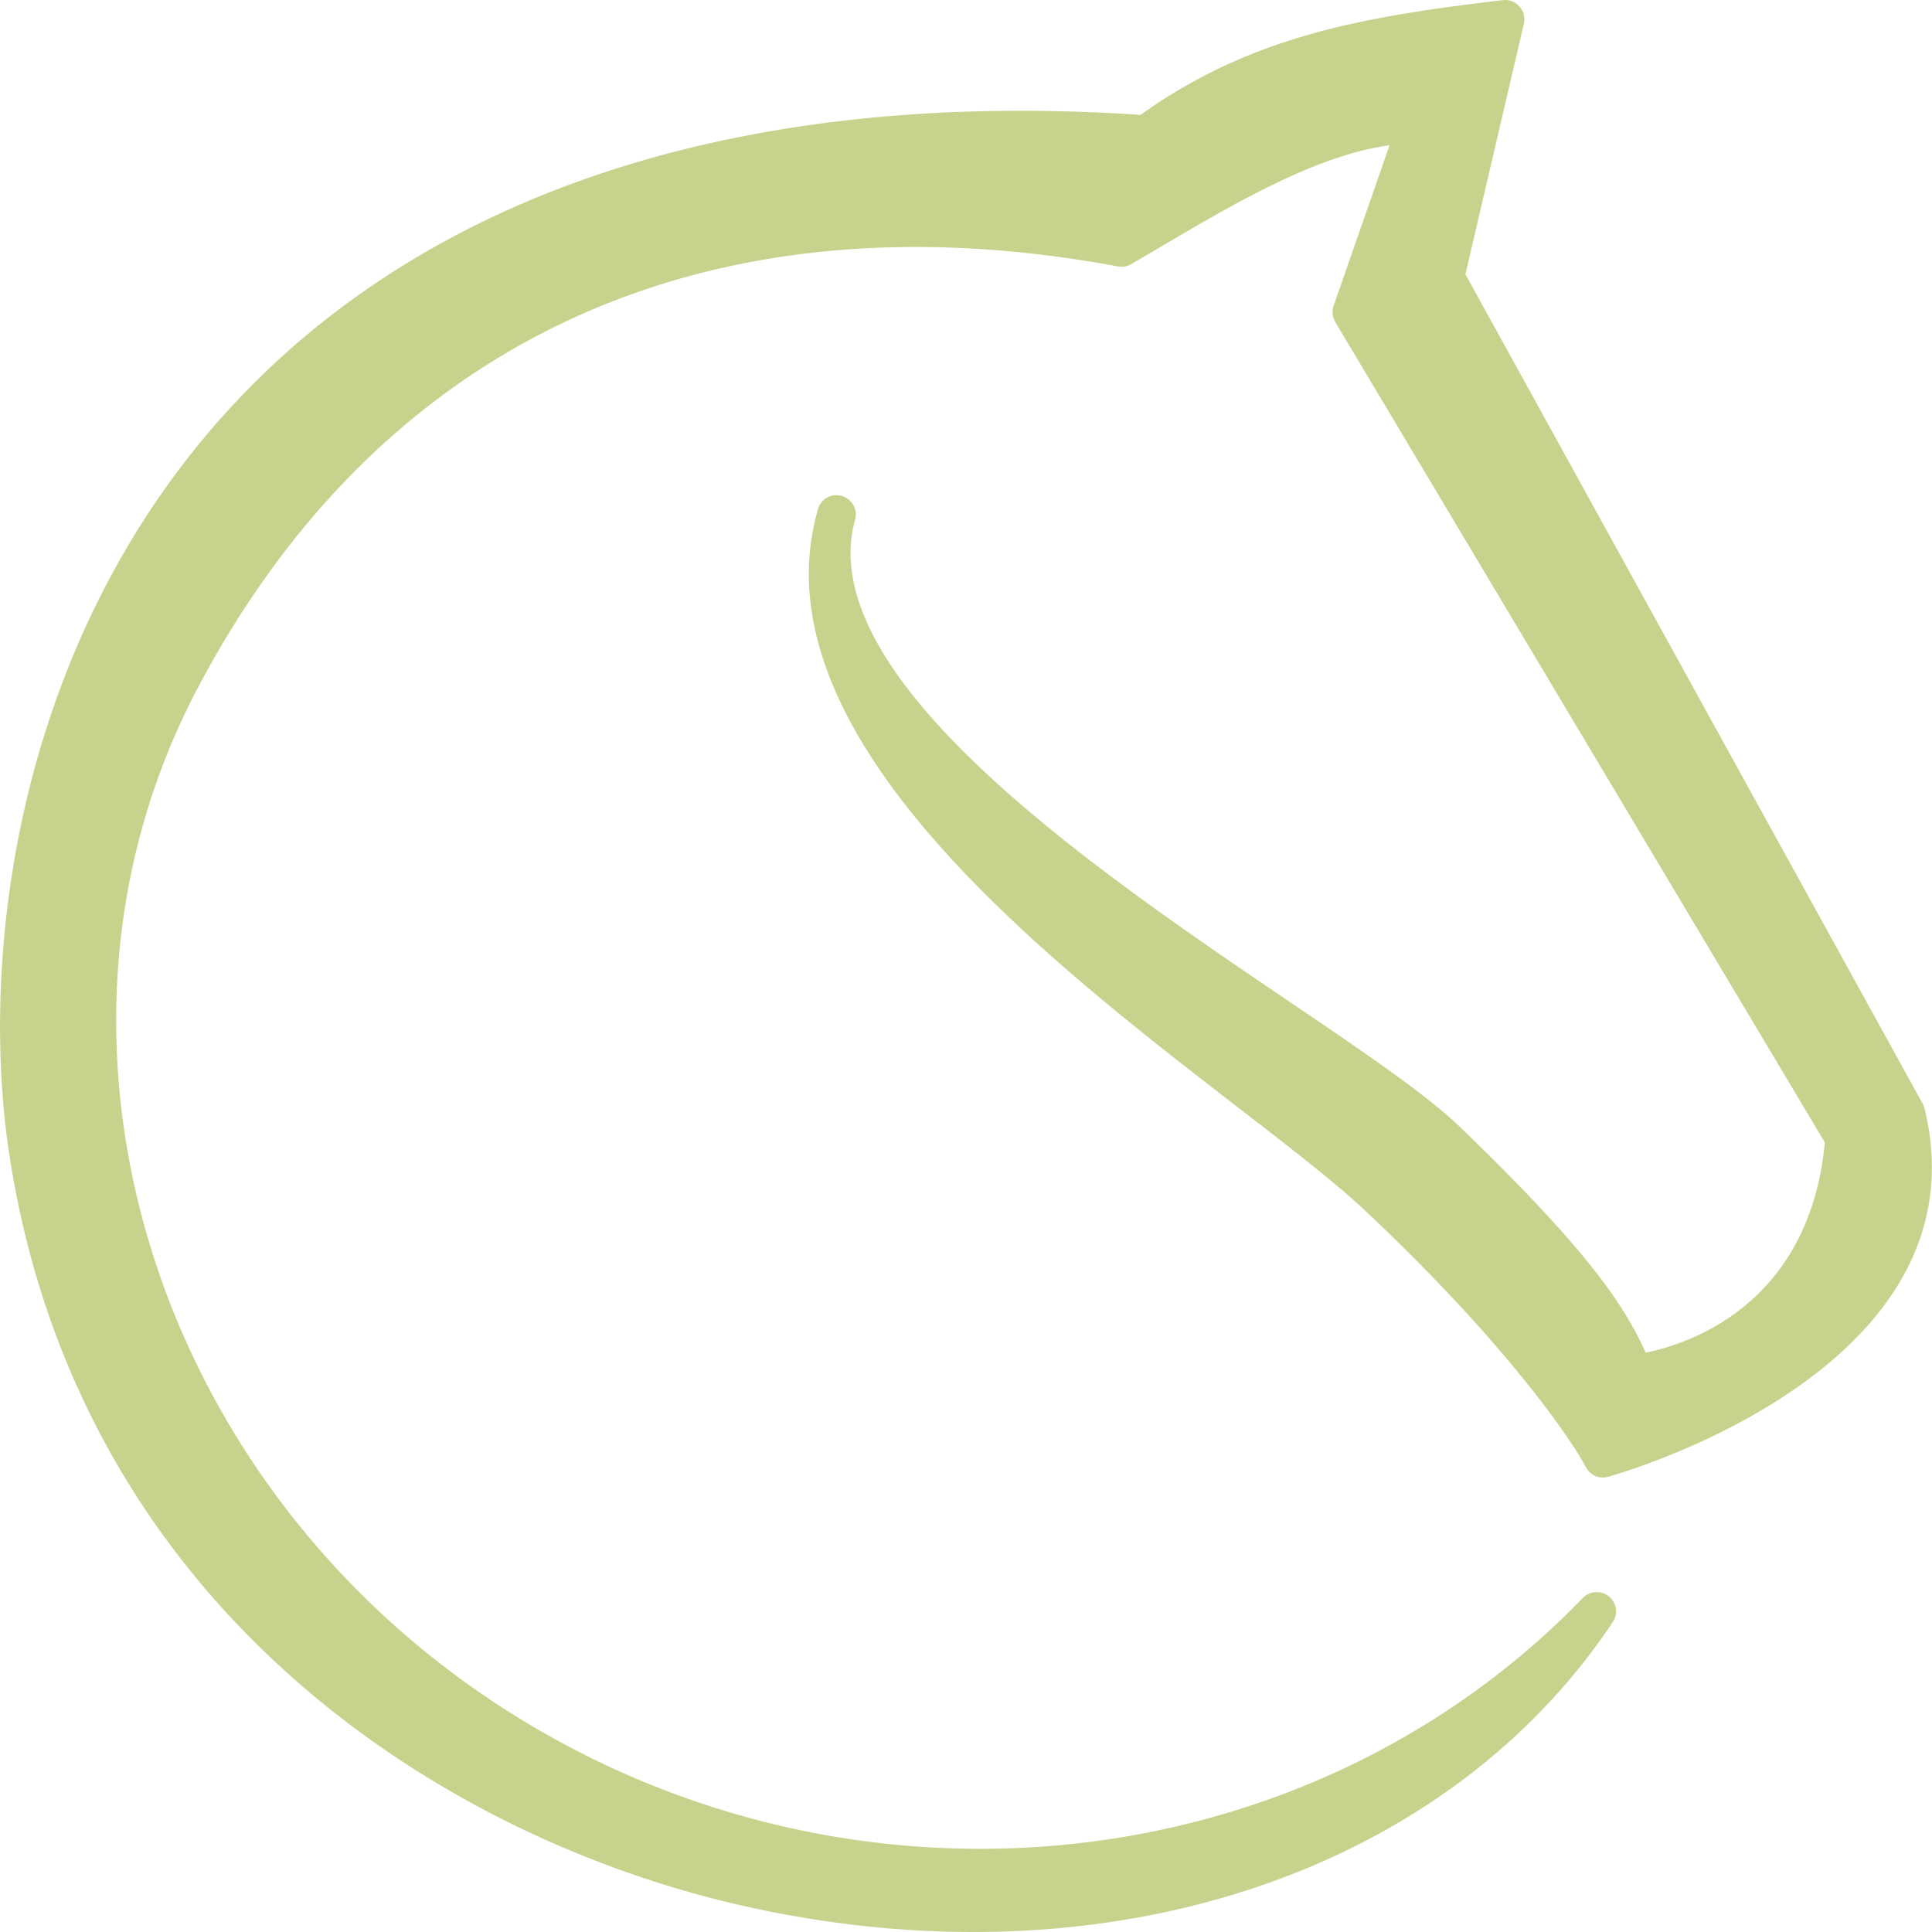 <svg role="img" width="32px" height="32px" viewBox="0 0 24 24" xmlns="http://www.w3.org/2000/svg"><title>Lichess</title><path fill="#c6d38c" d="M10.457 6.161a.237.237 0 0 0-.296.165c-.8 2.785 2.819 5.579 5.214 7.428.653.504 1.216.939 1.591 1.292 1.745 1.642 2.564 2.851 2.733 3.178a.24.24 0 0 0 .275.122c.047-.013 4.726-1.3 3.934-4.574a.257.257 0 0 0-.023-.06L18.204 3.407 18.93.295a.24.24 0 0 0-.262-.293c-1.7.201-3.115.435-4.5 1.425-4.844-.323-8.718.9-11.213 3.539C.334 7.737-.246 11.515.085 14.128c.763 5.655 5.191 8.631 9.081 9.532.993.229 1.974.34 2.923.34 3.344 0 6.297-1.381 7.946-3.85a.24.24 0 0 0-.372-.3c-3.411 3.527-9.002 4.134-13.296 1.444-4.485-2.81-6.202-8.41-3.91-12.749C4.741 4.221 8.801 2.362 13.888 3.31c.056.01.115 0 .165-.029l.335-.197c.926-.546 1.961-1.157 2.873-1.279l-.694 1.993a.243.243 0 0 0 .02.202l6.082 10.192c-.193 2.028-1.706 2.506-2.226 2.611-.287-.645-.814-1.364-2.306-2.803-.422-.407-1.21-.941-2.124-1.56-2.364-1.601-5.937-4.02-5.391-5.984a.239.239 0 0 0-.165-.295z"/></svg>